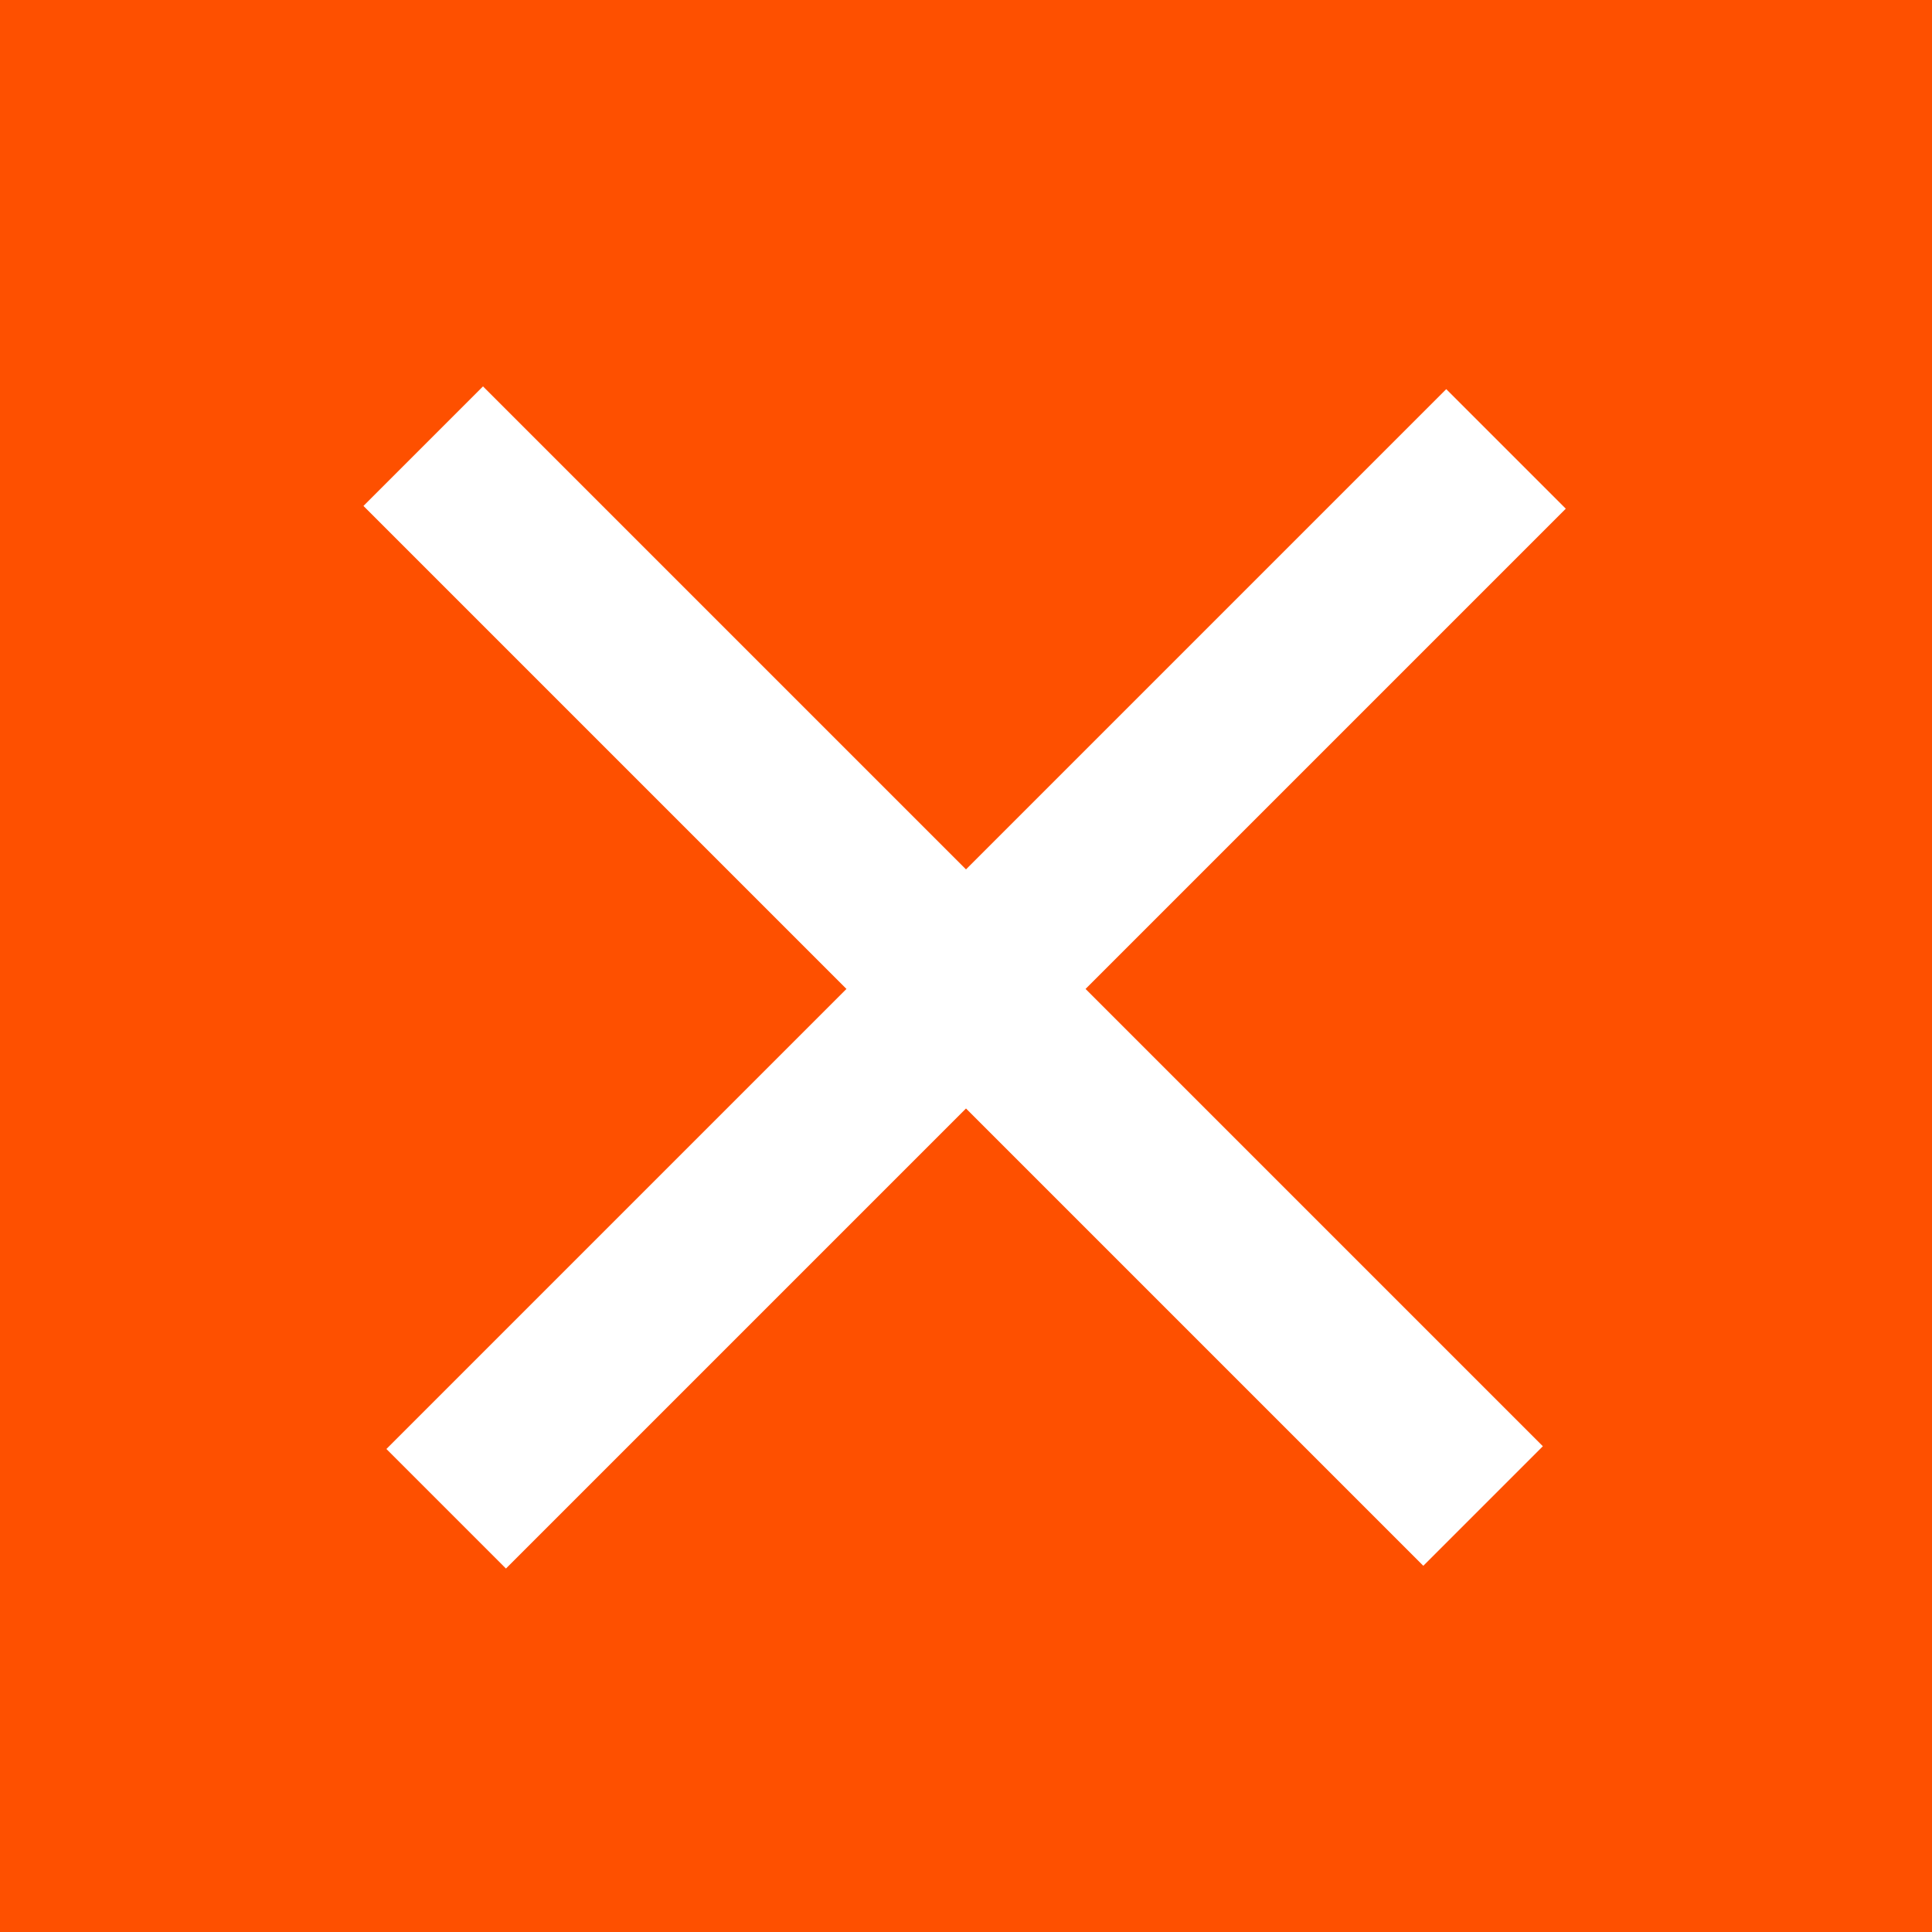 <svg width="40" height="40" viewBox="0 0 40 40" fill="none" xmlns="http://www.w3.org/2000/svg">
<rect width="40" height="40" fill="#FE5000"/>
<path fill-rule="evenodd" clip-rule="evenodd" d="M20 18L10 8L7.525 10.475L17.525 20.475L8 30L10.475 32.475L20 22.95L29.468 32.418L31.943 29.943L22.475 20.475L32.418 10.532L29.943 8.057L20 18Z" fill="white"/>
</svg>
